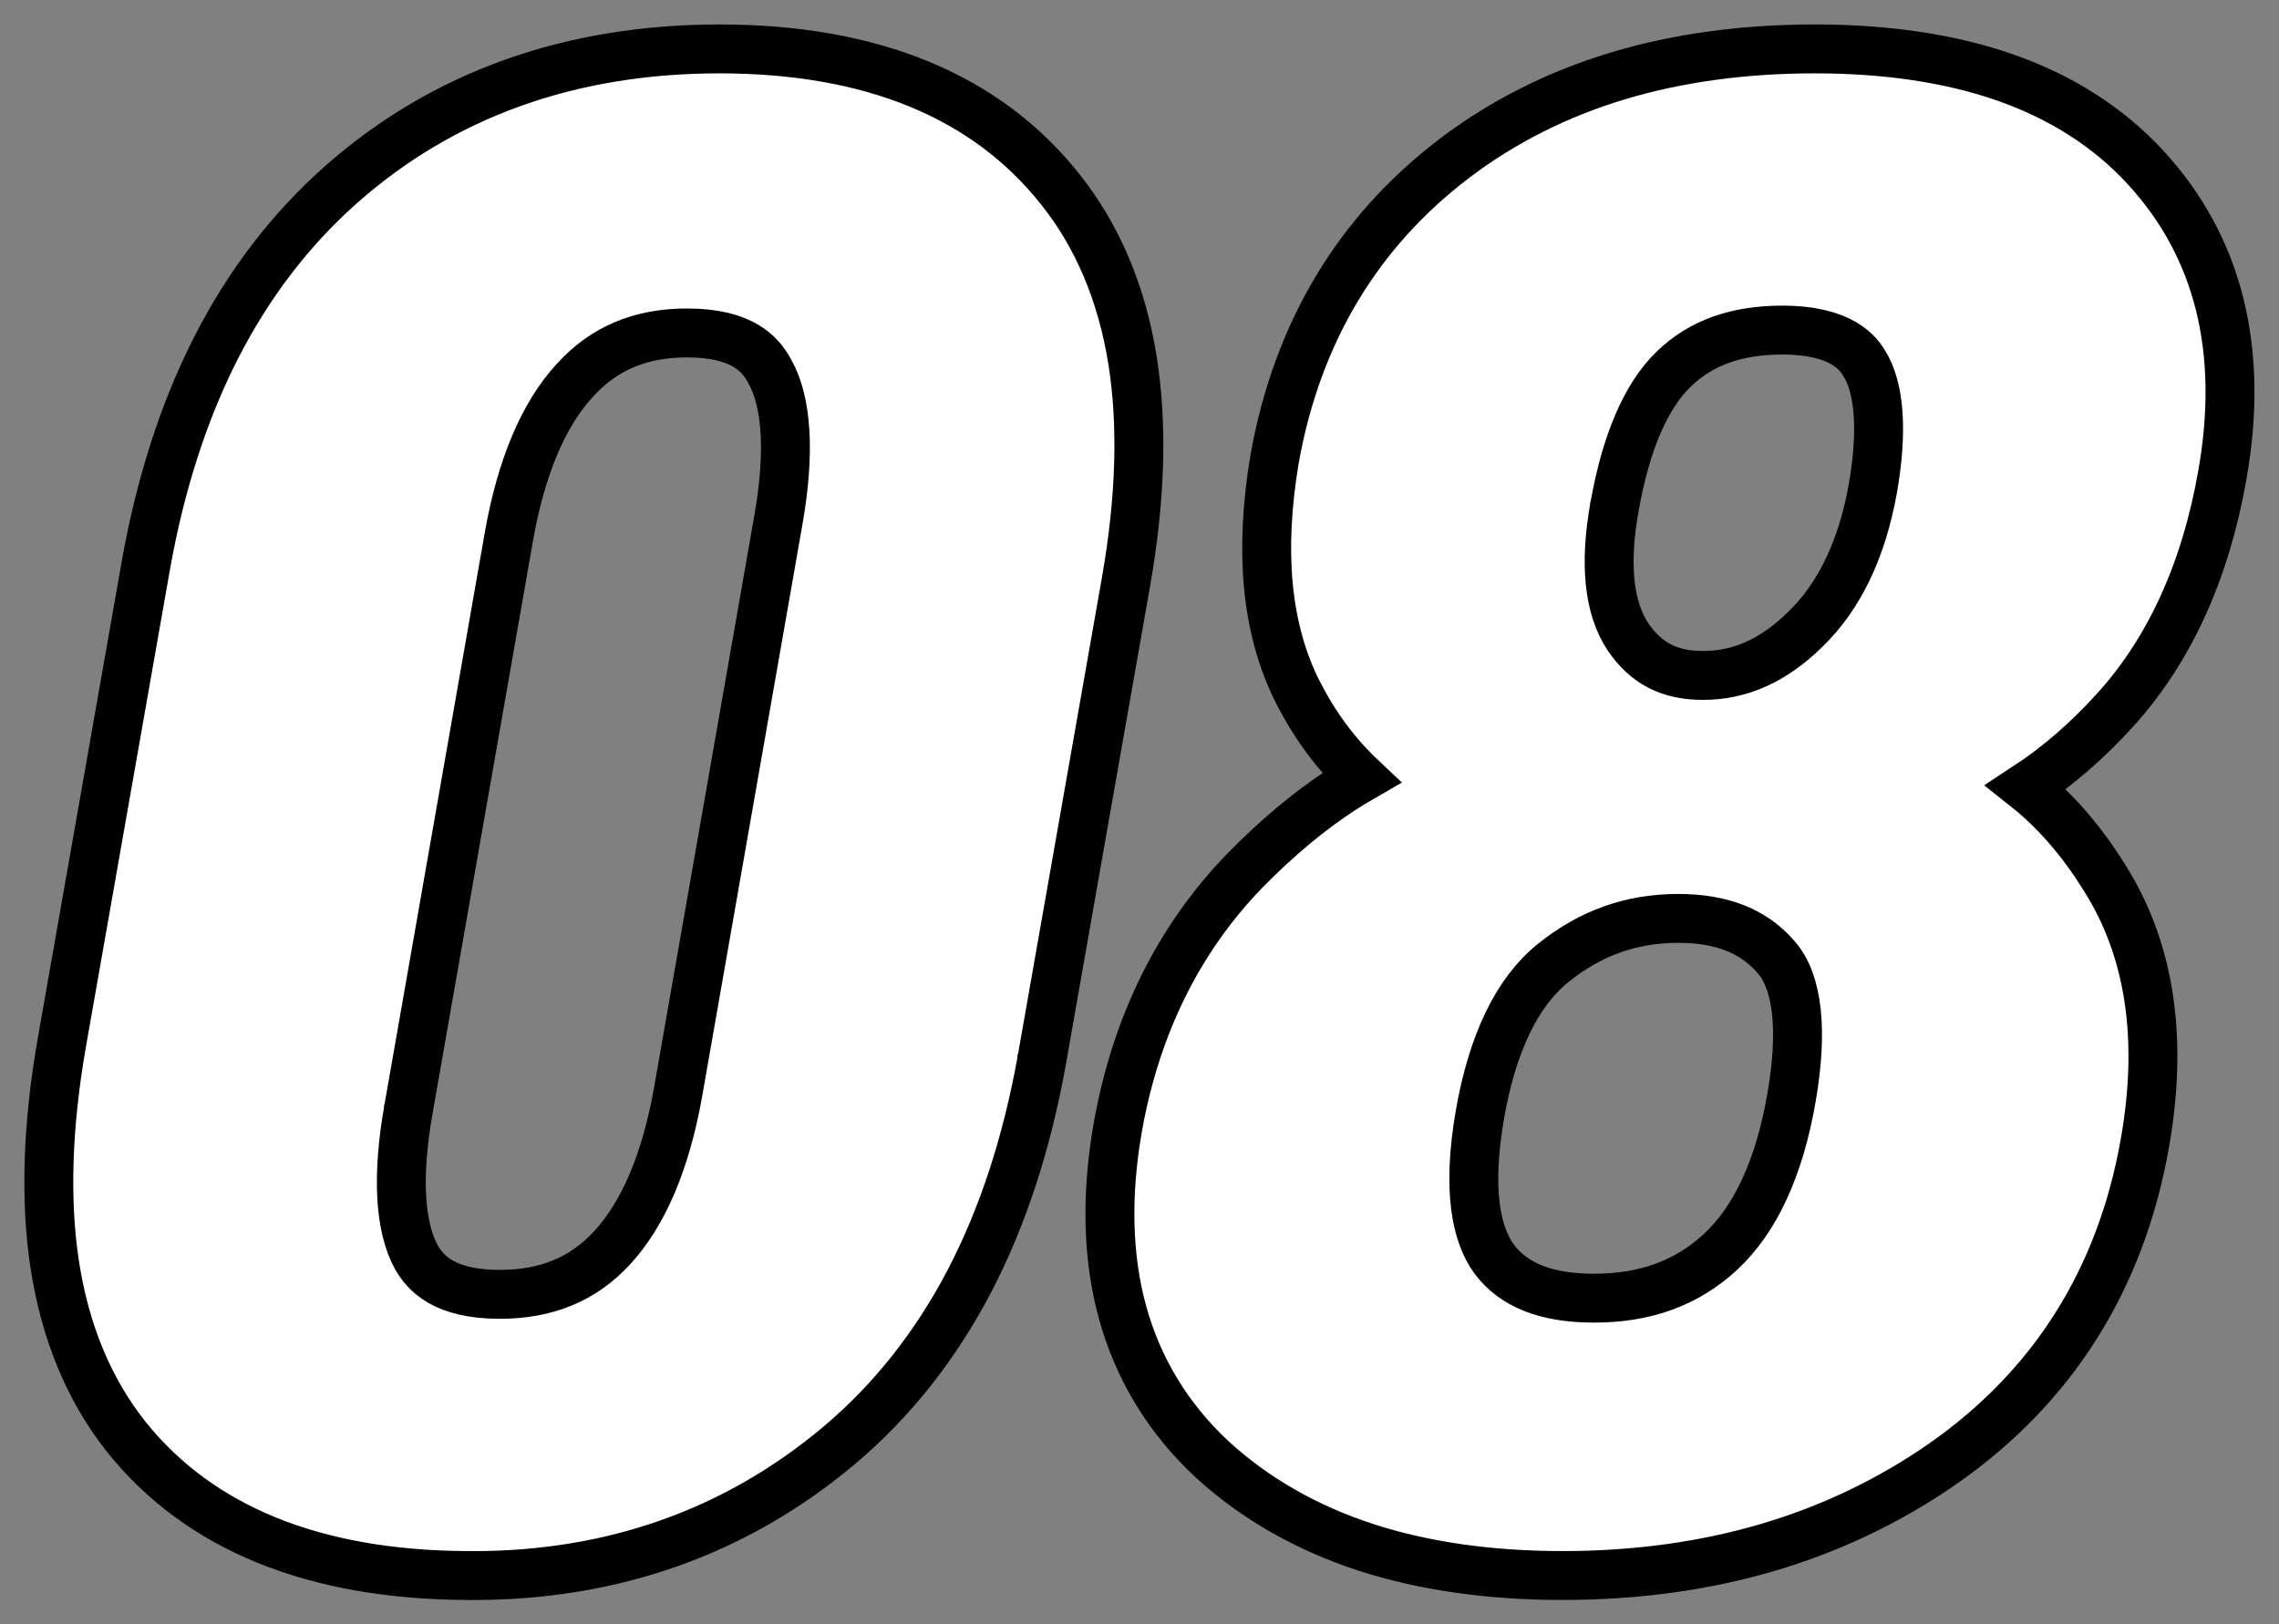 <svg xmlns="http://www.w3.org/2000/svg" width="139.773" height="99.658" viewBox="0 0 139.773 99.658">
  <rect x="0" y="0" width="139.773" height="99.658" fill="#808080" stroke="none"/>
  <g id="_08" data-name="08" transform="translate(3.752 5.484)" fill="#fff">
    <path d="M 25.287 91.174 C 25.154 91.174 25.02 91.173 24.887 91.172 C 15.504 91.126 8.474 88.264 3.993 82.663 L 3.99 82.659 L 3.986 82.654 C 1.714 79.791 0.24 76.241 -0.394 72.103 C -0.998 68.164 -0.851 63.579 0.041 58.476 L 5.198 29.175 L 5.198 29.172 L 5.199 29.168 C 6.087 24.192 7.532 19.717 9.493 15.868 C 11.492 11.943 14.08 8.564 17.183 5.825 C 23.423 0.312 31.227 -2.484 40.379 -2.484 C 49.696 -2.484 56.714 0.399 61.239 6.085 C 63.55 8.965 65.054 12.516 65.71 16.641 C 66.336 20.577 66.2 25.144 65.306 30.216 L 60.15 59.512 L 60.149 59.515 L 60.149 59.518 C 59.24 64.621 57.747 69.188 55.71 73.094 C 53.632 77.079 50.938 80.48 47.7 83.202 C 41.403 88.492 33.862 91.174 25.287 91.174 Z M 21.784 71.645 C 22.348 72.627 23.495 73.922 26.902 73.922 C 29.764 73.922 32.014 72.992 33.78 71.078 C 35.717 68.98 37.081 65.764 37.835 61.518 L 43.986 26.423 C 44.708 22.326 44.524 19.17 43.455 17.293 L 43.442 17.269 L 43.429 17.245 C 42.889 16.256 41.78 14.941 38.387 14.941 C 35.534 14.941 33.289 15.885 31.525 17.827 L 31.517 17.835 L 31.509 17.843 C 29.573 19.941 28.209 23.177 27.455 27.461 L 21.303 62.557 L 21.302 62.56 L 21.302 62.563 C 20.582 66.621 20.749 69.76 21.784 71.645 Z M 92.082 91.172 C 87.606 91.172 83.548 90.59 80.021 89.443 C 76.384 88.26 73.215 86.447 70.603 84.057 L 70.594 84.048 L 70.584 84.039 C 67.896 81.535 66.049 78.501 65.093 75.022 C 64.167 71.654 64.072 67.821 64.811 63.628 L 64.812 63.623 L 64.813 63.619 C 65.931 57.384 68.545 52.109 72.584 47.94 L 72.589 47.934 L 72.595 47.928 C 74.577 45.904 76.598 44.22 78.602 42.924 C 78.977 42.681 79.354 42.45 79.732 42.232 C 78.194 40.781 76.905 39.047 75.877 37.04 C 74.886 35.105 74.267 32.881 74.037 30.43 C 73.818 28.1 73.946 25.498 74.416 22.695 L 74.419 22.679 L 74.422 22.663 C 75.803 14.939 79.518 8.733 85.463 4.22 C 88.413 1.981 91.788 0.28 95.496 -0.834 C 99.139 -1.929 103.195 -2.484 107.551 -2.484 C 111.95 -2.484 115.859 -1.901 119.17 -0.751 C 122.633 0.452 125.537 2.302 127.8 4.748 C 132.321 9.634 133.915 16.016 132.536 23.716 C 131.503 29.566 129.307 34.383 126.007 38.035 C 124.29 39.938 122.449 41.533 120.5 42.81 C 122.302 44.238 123.915 46.096 125.326 48.374 C 128.106 52.757 128.935 58.24 127.791 64.669 L 127.791 64.669 C 126.325 72.986 122.164 79.592 115.421 84.303 C 112.138 86.591 108.498 88.328 104.599 89.469 C 100.739 90.599 96.527 91.172 92.082 91.172 Z M 87.877 71.745 C 89.086 73.368 91.094 74.156 94.016 74.156 C 97.168 74.156 99.702 73.229 101.763 71.322 C 103.912 69.33 105.378 66.153 106.118 61.879 C 106.839 57.742 106.515 54.756 105.181 53.239 L 105.172 53.228 L 105.162 53.217 C 103.794 51.631 101.834 50.859 99.172 50.859 C 96.296 50.859 93.787 51.754 91.503 53.594 C 89.287 55.379 87.776 58.512 87.01 62.906 C 86.634 65.078 86.542 66.967 86.738 68.519 C 86.906 69.851 87.29 70.936 87.877 71.745 Z M 96.093 33.585 C 97.216 35.223 98.636 35.953 100.695 35.953 C 102.983 35.953 105.035 35.028 106.969 33.124 L 106.978 33.116 L 106.986 33.107 C 109.051 31.106 110.436 28.223 111.101 24.541 C 111.732 20.972 111.539 18.274 110.543 16.739 C 110.226 16.251 109.261 14.766 105.559 14.766 C 102.747 14.766 100.572 15.545 98.911 17.147 C 97.198 18.799 95.973 21.64 95.27 25.592 L 95.269 25.595 L 95.269 25.598 C 94.635 29.116 94.912 31.803 96.093 33.585 Z" stroke="#000" stroke-width="3"/>
    
  </g>
</svg>
